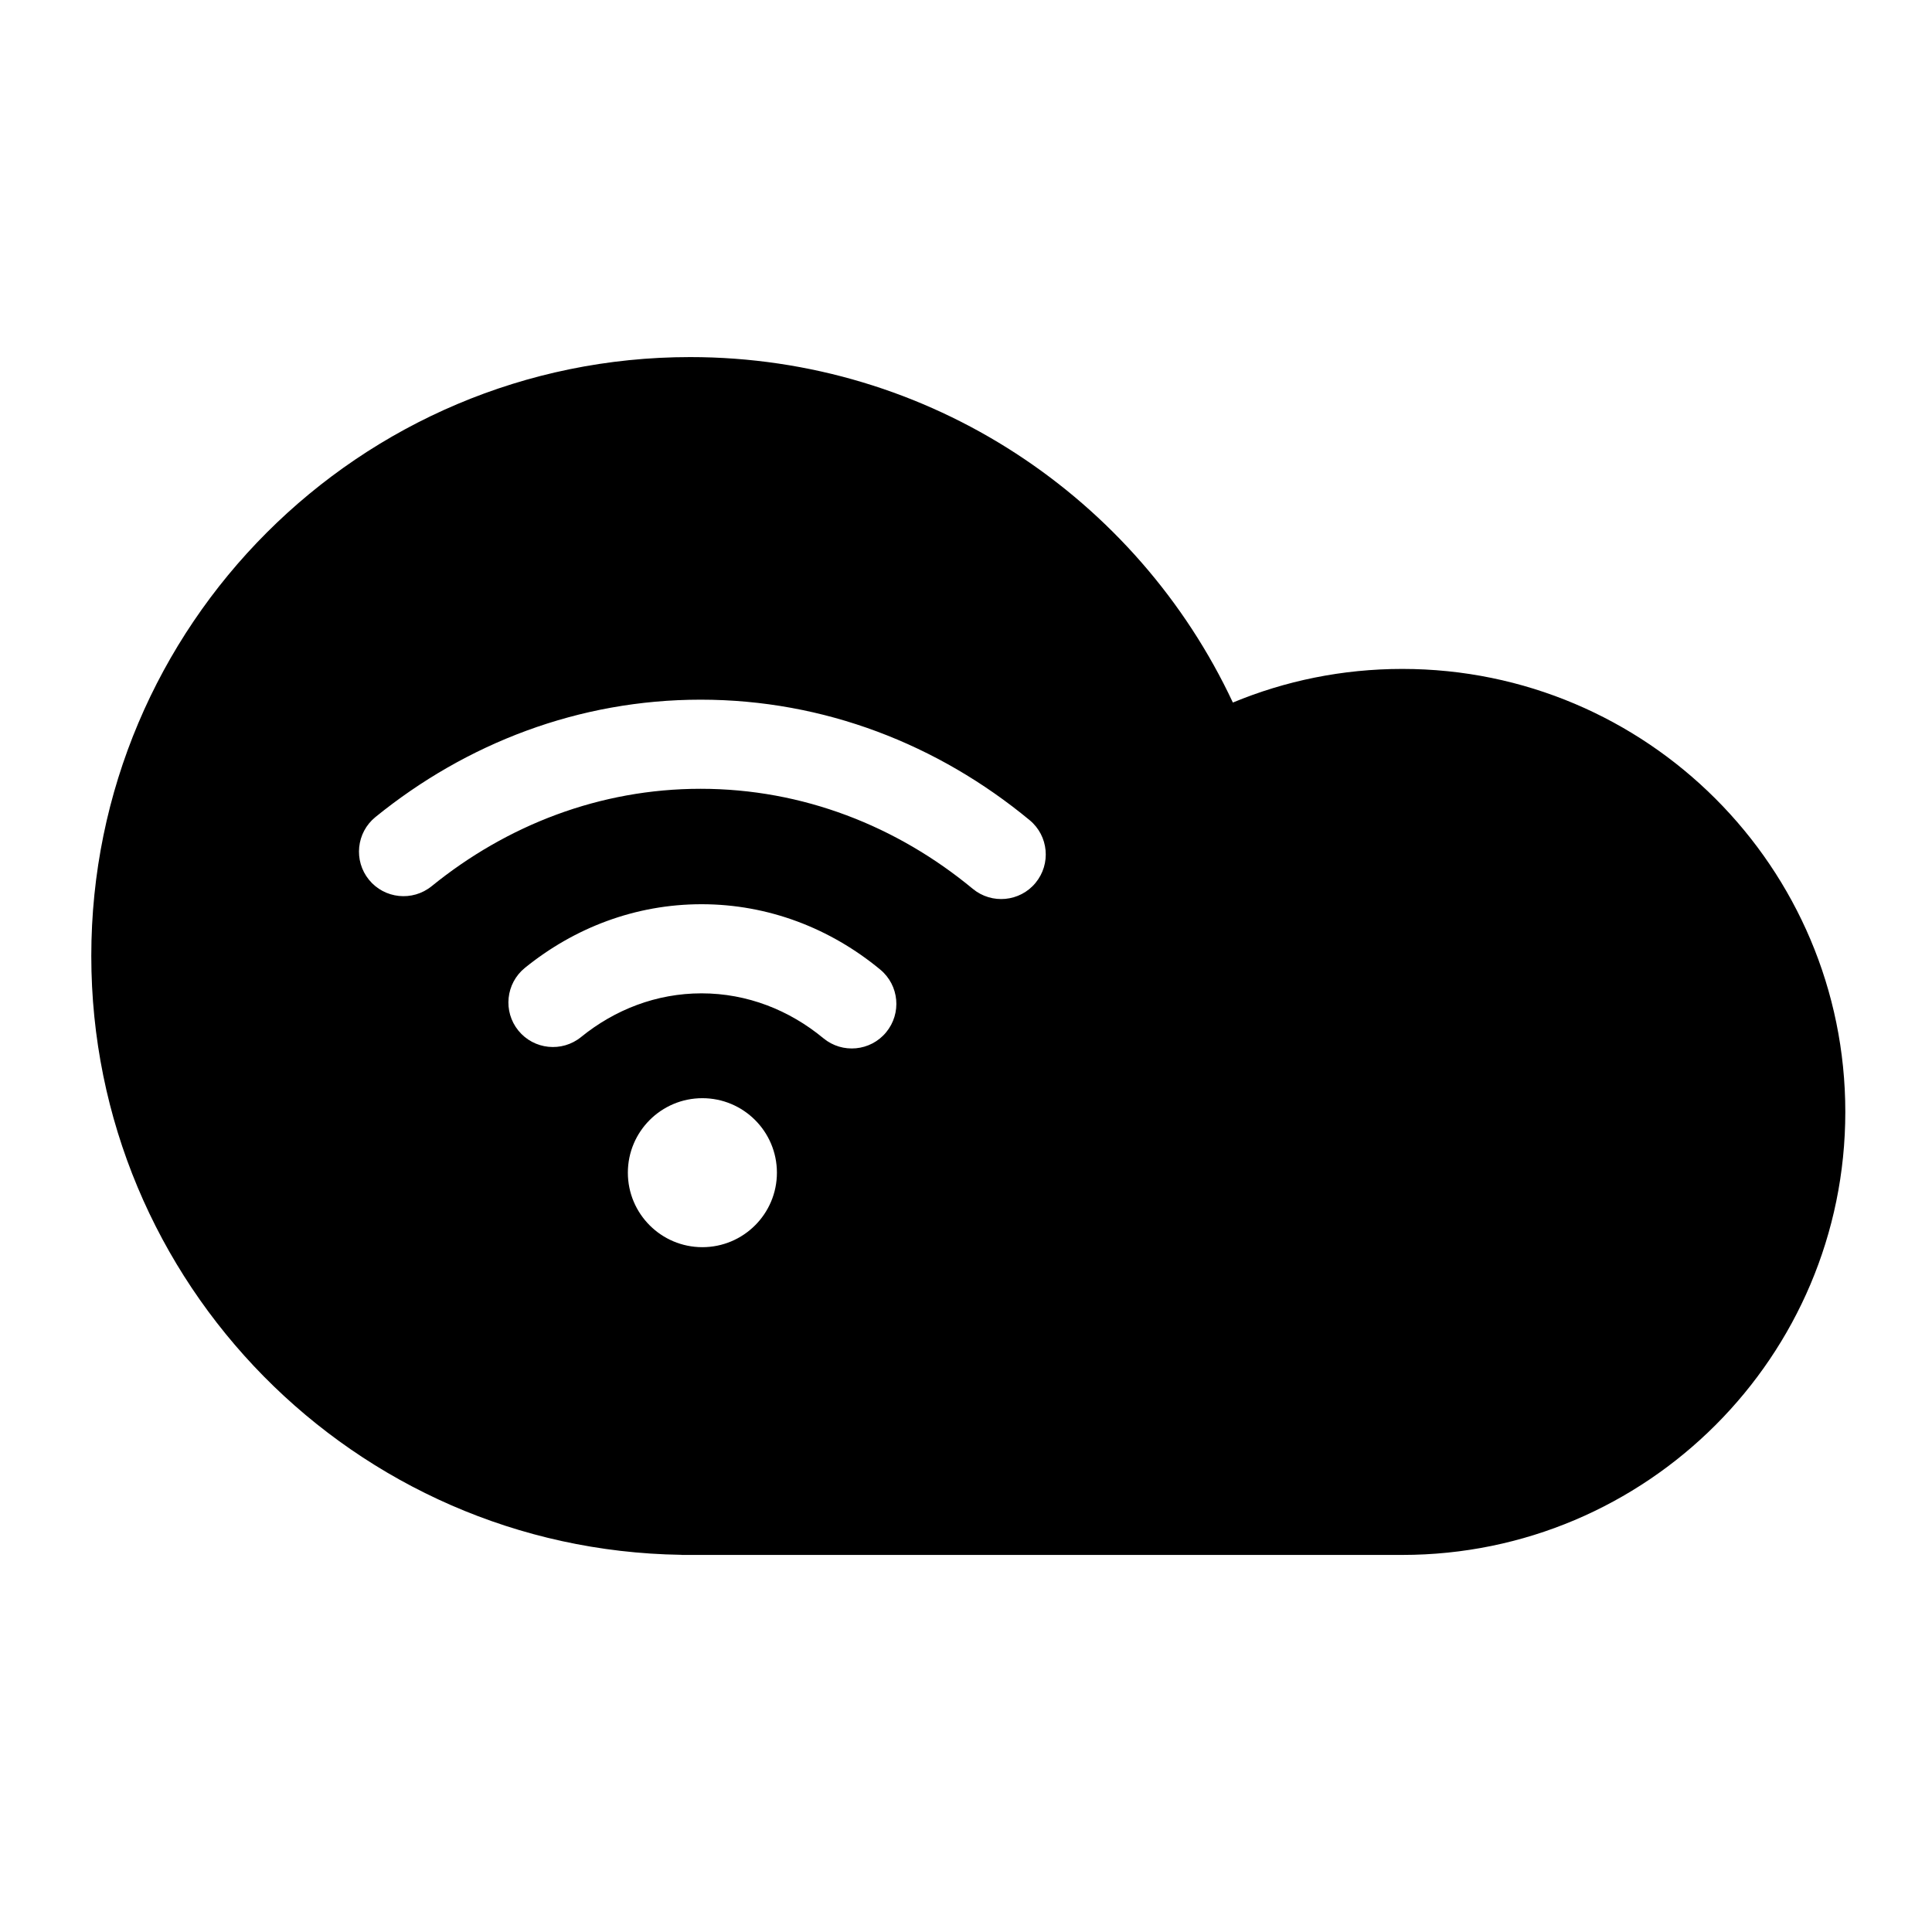 <?xml version="1.0" encoding="UTF-8"?>
<!-- Uploaded to: SVG Repo, www.svgrepo.com, Generator: SVG Repo Mixer Tools -->
<svg fill="#000000" width="800px" height="800px" version="1.1" viewBox="144 144 512 512" xmlns="http://www.w3.org/2000/svg">
 <path d="m324.62 556.04 0.016 0.031h190.99c64.801 0 117.4-52.617 117.4-117.4 0-64.801-52.602-117.4-117.4-117.4-15.902 0-31.062 3.164-44.902 8.91-25.316-54.066-80.23-91.551-143.82-91.551-87.602 0-158.71 71.117-158.71 158.71 0 86.797 69.793 157.39 156.26 158.7zm5.512-121.01c10.91 0 19.758 8.848 19.758 19.742 0 10.895-8.848 19.742-19.758 19.742-10.895 0-19.742-8.848-19.742-19.742 0-10.895 8.848-19.742 19.742-19.742zm-32.148-16.199c8.941-7.258 19.965-11.586 31.93-11.586 12.121 0 23.301 4.457 32.293 11.902 5.023 4.156 12.484 3.449 16.625-1.574 4.156-5.023 3.465-12.469-1.559-16.625-13.18-10.895-29.598-17.32-47.359-17.32-17.523 0-33.723 6.25-46.824 16.879-5.055 4.109-5.824 11.555-1.715 16.609 4.109 5.055 11.555 5.824 16.609 1.715zm-39.598-39.973c19.949-16.199 44.602-25.82 71.289-25.82 27.078 0 52.051 9.902 72.125 26.512 5.023 4.156 12.484 3.449 16.625-1.574 4.156-5.023 3.465-12.469-1.559-16.625-24.277-20.074-54.473-31.93-87.191-31.93-32.258 0-62.078 11.539-86.184 31.109-5.055 4.109-5.824 11.555-1.715 16.609 4.109 5.055 11.555 5.824 16.609 1.715z" fill-rule="evenodd"/>
</svg>